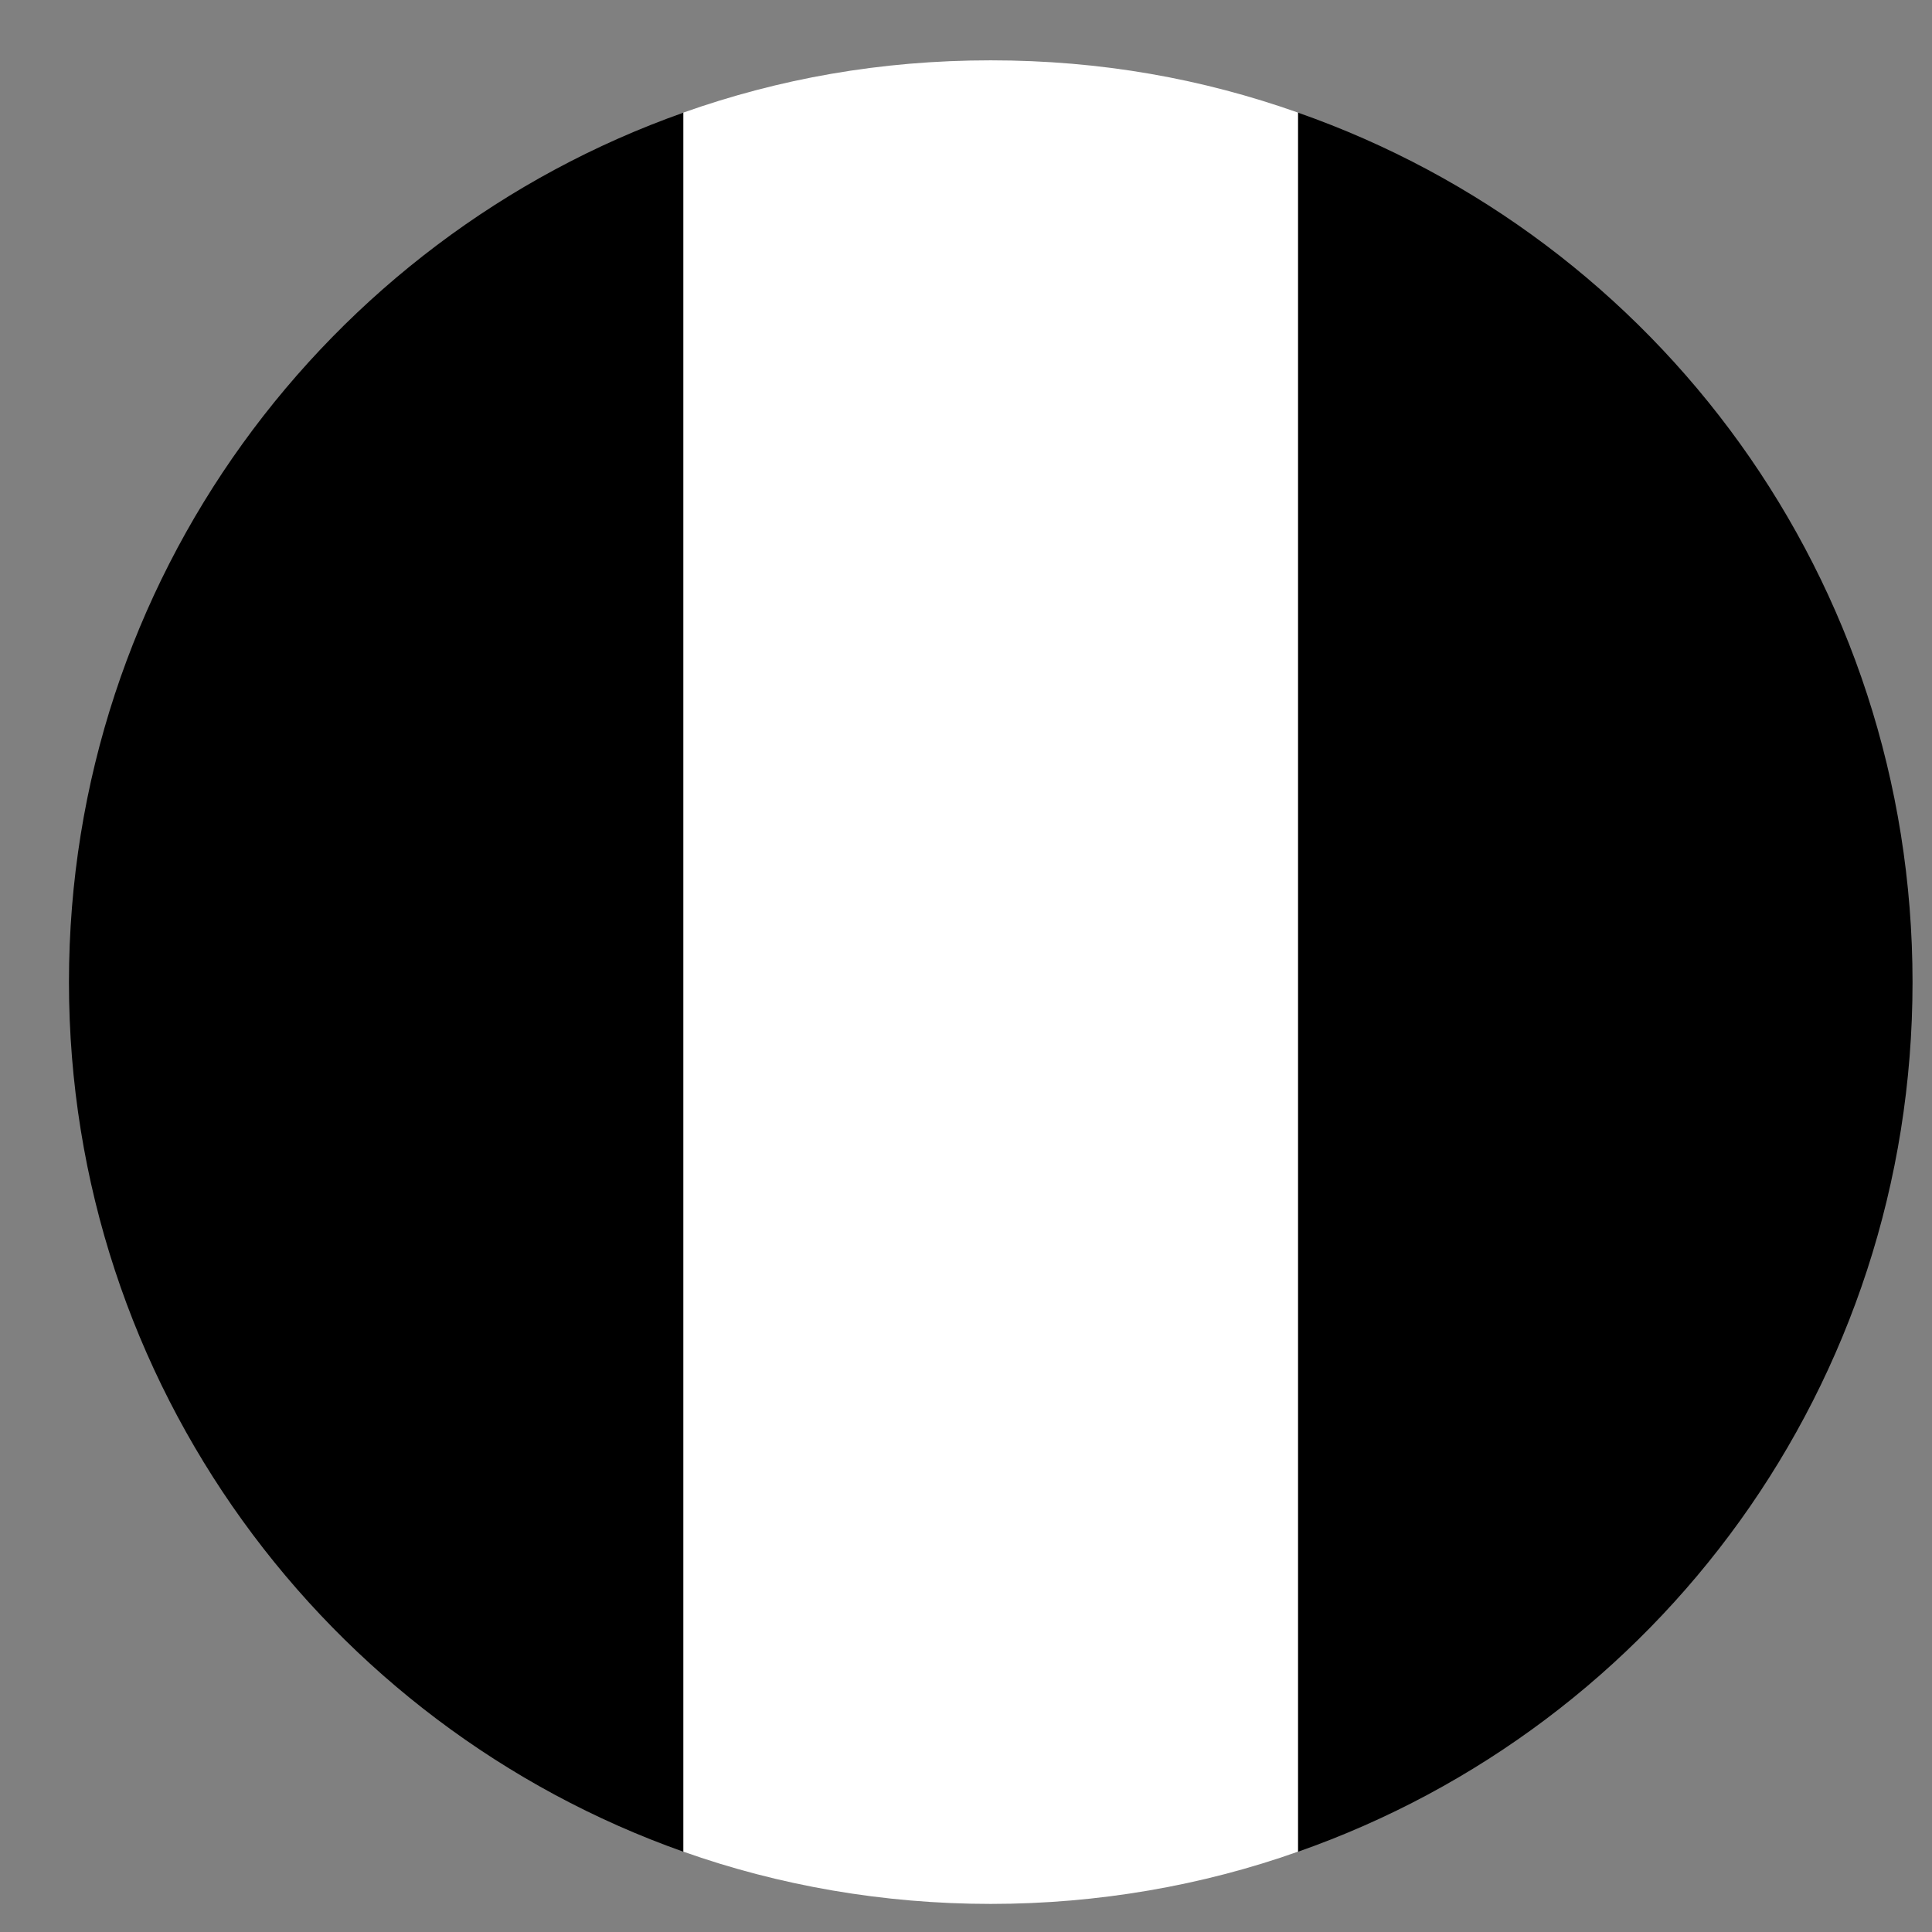 <svg width="26" height="26" viewBox="0 0 26 26" fill="none" xmlns="http://www.w3.org/2000/svg">
<rect x="0" y="0" width="26" height="26" fill="#808080" stroke="none"/>
<path d="M0.928 13.218C0.928 18.634 4.401 23.224 9.198 24.92V1.516C4.401 3.211 0.928 7.801 0.928 13.218Z" fill="#002495" style="fill:#002495;fill:color(display-p3 0 0.141 0.584);fill-opacity:1;"/>
<path d="M25.738 13.218C25.738 7.801 22.306 3.211 17.468 1.516V24.92C22.306 23.224 25.738 18.634 25.738 13.218Z" fill="#ED2939" style="fill:#ED2939;fill:color(display-p3 0.929 0.161 0.224);fill-opacity:1;"/>
<path d="M9.197 24.919C10.479 25.374 11.885 25.622 13.332 25.622C14.78 25.622 16.185 25.374 17.467 24.919V1.515C16.185 1.061 14.821 0.812 13.332 0.812C11.844 0.812 10.479 1.061 9.197 1.515V24.919Z" fill="white" style="fill:white;fill-opacity:1;"/>
</svg>
